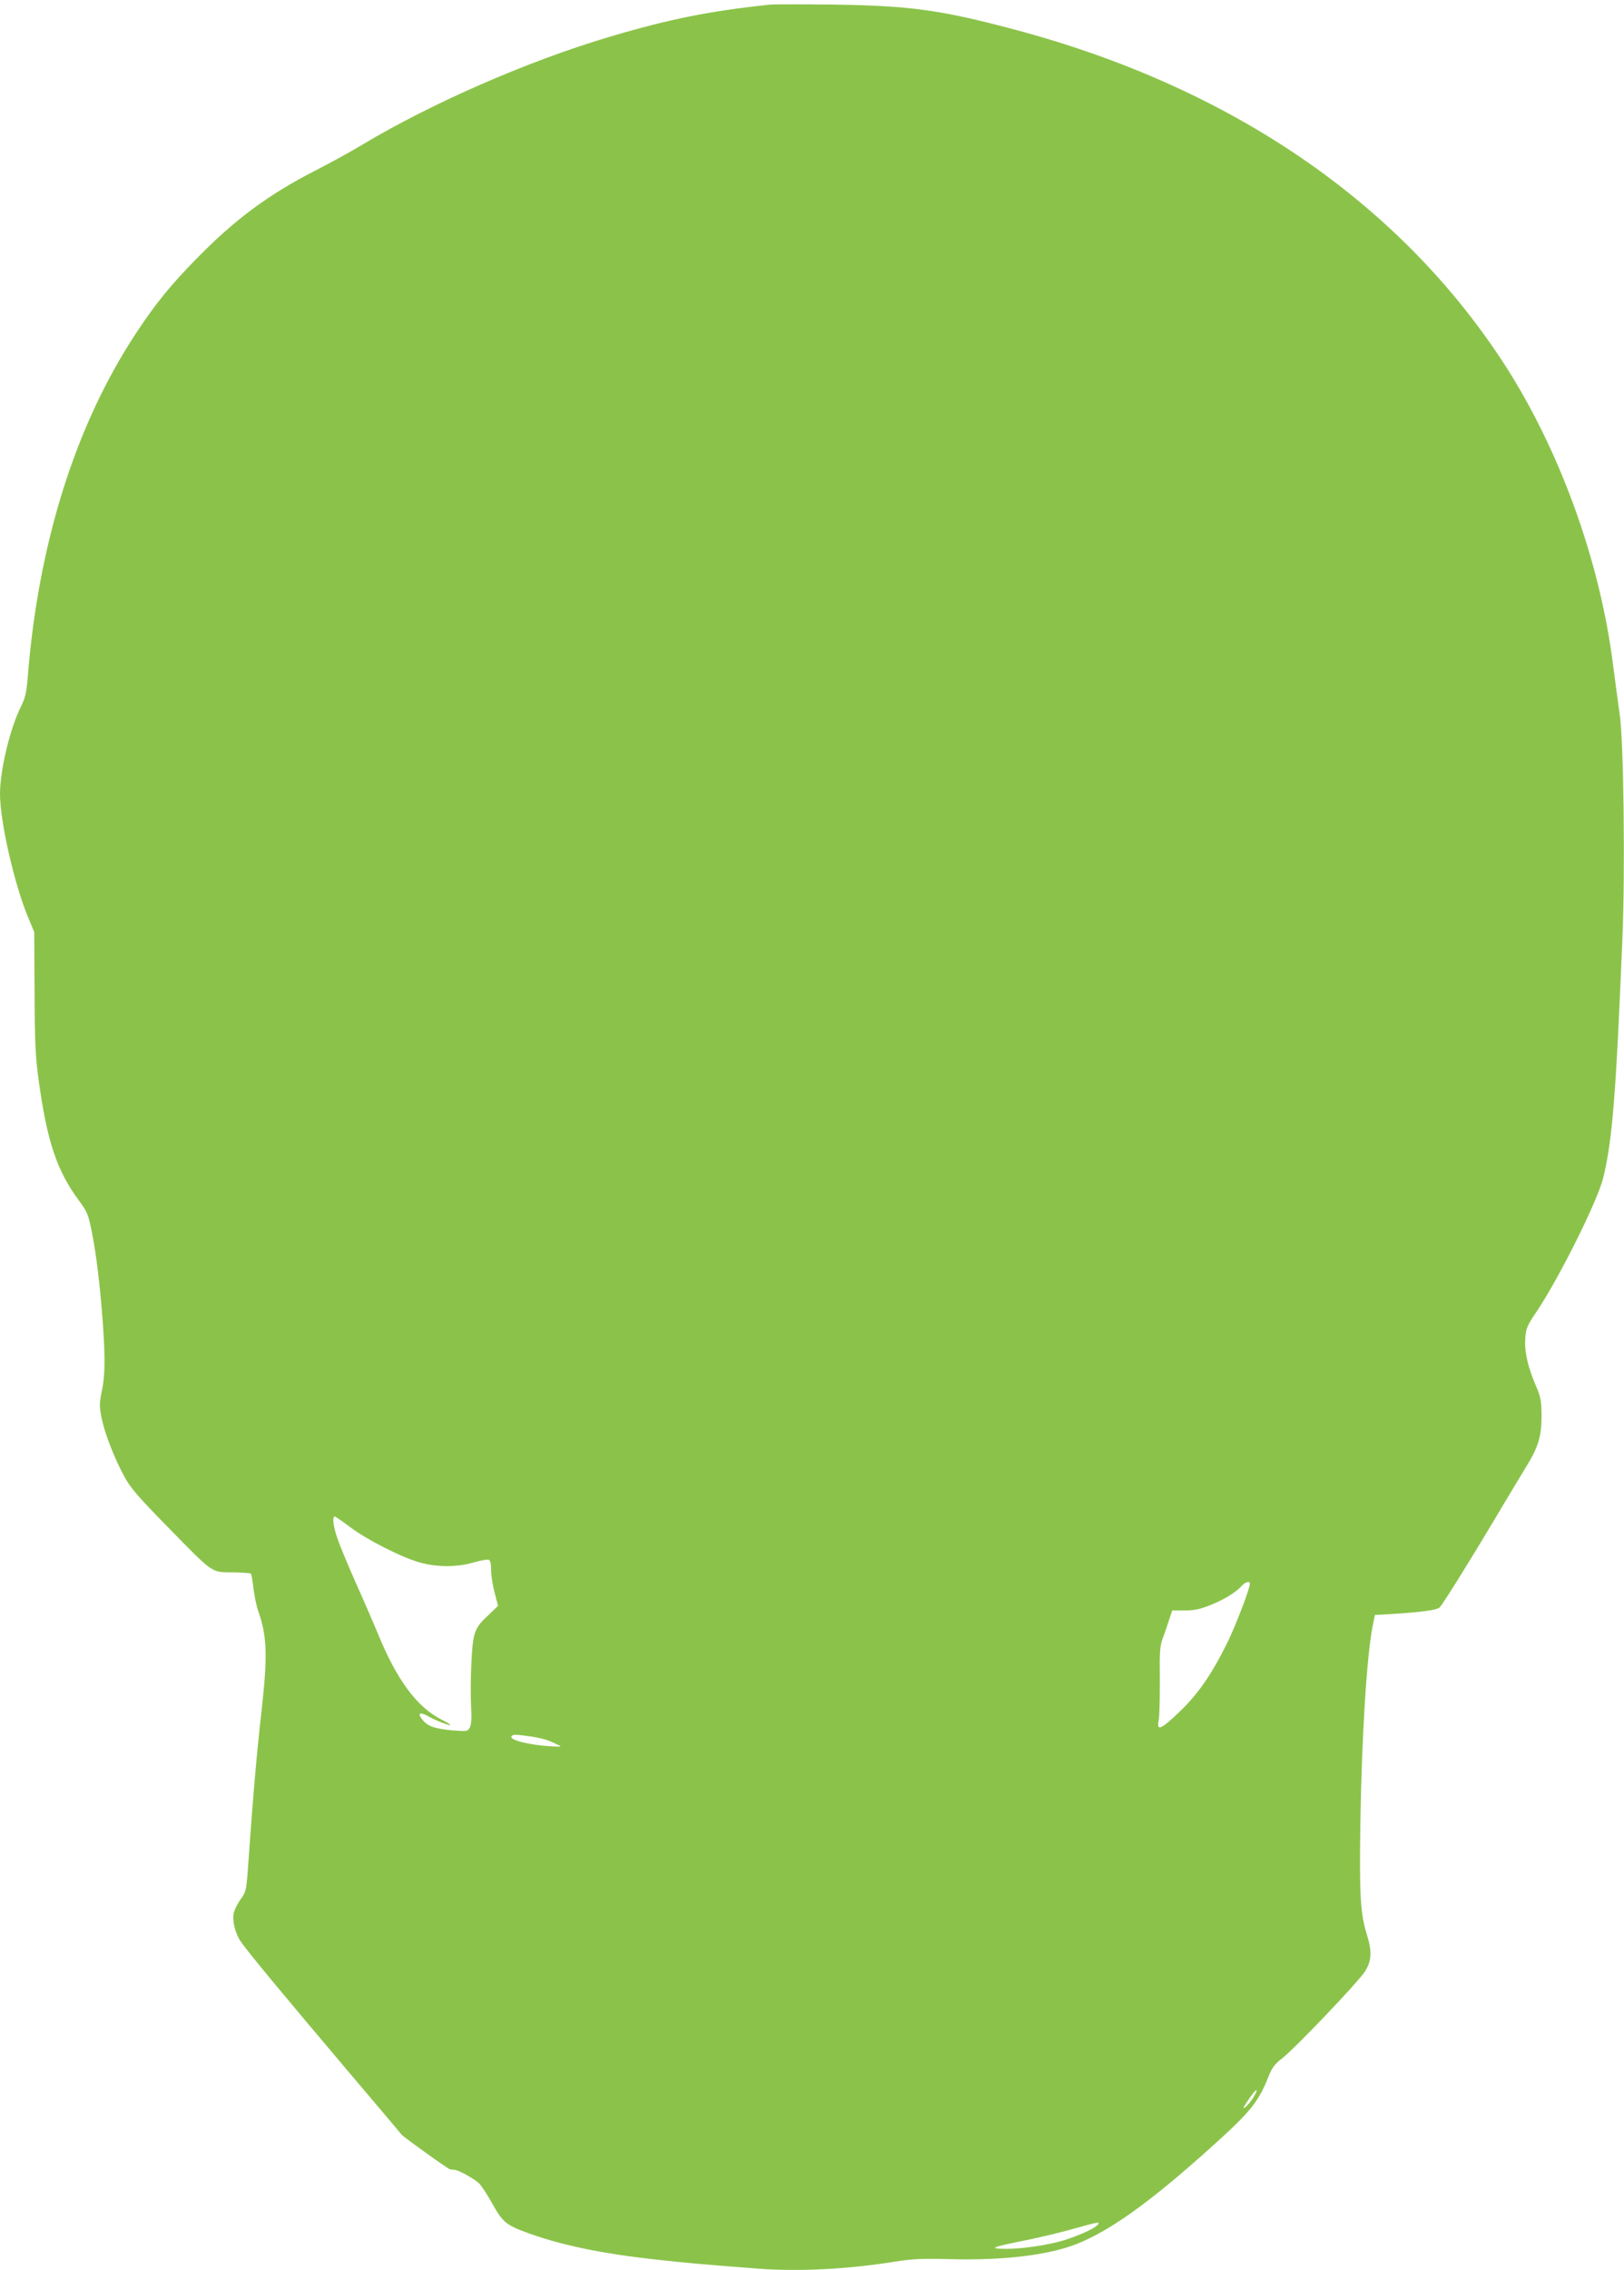 <?xml version="1.0" standalone="no"?>
<!DOCTYPE svg PUBLIC "-//W3C//DTD SVG 20010904//EN"
 "http://www.w3.org/TR/2001/REC-SVG-20010904/DTD/svg10.dtd">
<svg version="1.0" xmlns="http://www.w3.org/2000/svg"
 width="916pt" height="1280pt" viewBox="0 0 916 1280"
 preserveAspectRatio="xMidYMid meet">
<g transform="translate(0,1280) scale(0.1,-0.1)"
fill="#8bc34a" stroke="none">
<path d="M4345 12774 c-337 -35 -568 -81 -905 -181 -462 -137 -1002 -373
-1395 -608 -66 -40 -185 -105 -265 -146 -265 -135 -458 -278 -675 -501 -142
-145 -224 -245 -332 -408 -348 -524 -559 -1197 -618 -1965 -6 -70 -14 -103
-36 -147 -62 -122 -119 -360 -119 -494 0 -154 79 -502 156 -690 l37 -89 2
-340 c1 -286 5 -365 23 -495 47 -344 103 -511 226 -677 49 -67 54 -79 74 -180
26 -127 47 -310 62 -513 14 -202 13 -296 -6 -384 -14 -69 -14 -84 -1 -151 18
-88 74 -232 131 -335 33 -60 80 -114 236 -273 267 -273 250 -261 372 -262 54
-1 100 -4 103 -7 3 -2 10 -41 15 -86 6 -44 17 -100 26 -124 51 -143 54 -254
19 -565 -28 -249 -48 -482 -70 -796 -15 -217 -15 -219 -45 -261 -17 -23 -34
-57 -40 -75 -12 -44 3 -114 37 -166 34 -52 234 -293 603 -729 162 -191 300
-354 305 -361 11 -14 263 -195 274 -196 3 0 15 -2 27 -3 23 -3 95 -42 133 -73
13 -11 47 -62 76 -114 60 -108 79 -124 203 -169 187 -68 416 -116 717 -149
173 -19 245 -26 585 -52 226 -17 504 -3 770 40 94 15 149 18 297 14 308 -9
566 22 728 86 191 77 414 237 752 541 225 202 270 257 327 400 21 53 36 73 79
106 72 56 429 430 466 489 38 59 40 113 11 207 -37 118 -43 220 -37 628 8 496
36 948 70 1115 l12 60 45 2 c207 12 305 24 321 41 20 22 162 249 313 502 63
107 141 235 171 285 72 116 90 175 90 295 -1 82 -5 104 -29 160 -47 107 -68
197 -63 270 4 60 8 72 64 155 127 189 345 626 376 755 52 214 72 471 108 1351
16 379 7 1112 -15 1259 -8 58 -25 182 -37 275 -74 598 -308 1238 -631 1728
-593 897 -1534 1536 -2737 1858 -424 113 -591 136 -1021 143 -179 2 -343 2
-365 0z m-2370 -8584 c97 -73 293 -172 395 -200 99 -27 211 -26 302 1 39 11
76 18 84 15 10 -4 14 -22 14 -58 0 -29 9 -87 20 -128 l19 -74 -53 -51 c-81
-75 -88 -97 -97 -265 -4 -80 -5 -190 -2 -246 4 -70 2 -107 -7 -123 -12 -23
-15 -23 -98 -17 -100 9 -140 23 -171 62 -29 37 -11 44 39 15 41 -23 120 -53
120 -46 0 3 -22 16 -48 29 -141 71 -255 226 -362 489 -16 39 -68 160 -116 267
-48 107 -97 226 -110 264 -24 68 -31 126 -16 126 4 0 43 -27 87 -60z m5075
-318 c0 -29 -80 -237 -129 -337 -88 -177 -164 -287 -269 -387 -103 -99 -129
-110 -117 -50 5 20 7 123 7 227 -2 170 0 196 19 245 11 30 27 76 35 103 l16
47 70 0 c54 0 86 7 144 30 78 31 145 72 178 109 19 21 46 29 46 13z m-4057
-862 c40 -6 86 -17 102 -24 17 -7 41 -18 55 -25 21 -9 14 -10 -40 -7 -124 7
-238 36 -225 56 8 12 19 12 108 0z m4078 -2033 c-11 -18 -30 -42 -42 -53 -25
-21 -21 -11 24 54 34 50 49 50 18 -1z m-880 -721 c-16 -20 -105 -60 -187 -86
-91 -28 -240 -50 -334 -49 -98 1 -76 10 115 48 83 17 204 46 270 65 142 40
152 41 136 22z"/>
</g>
</svg>
